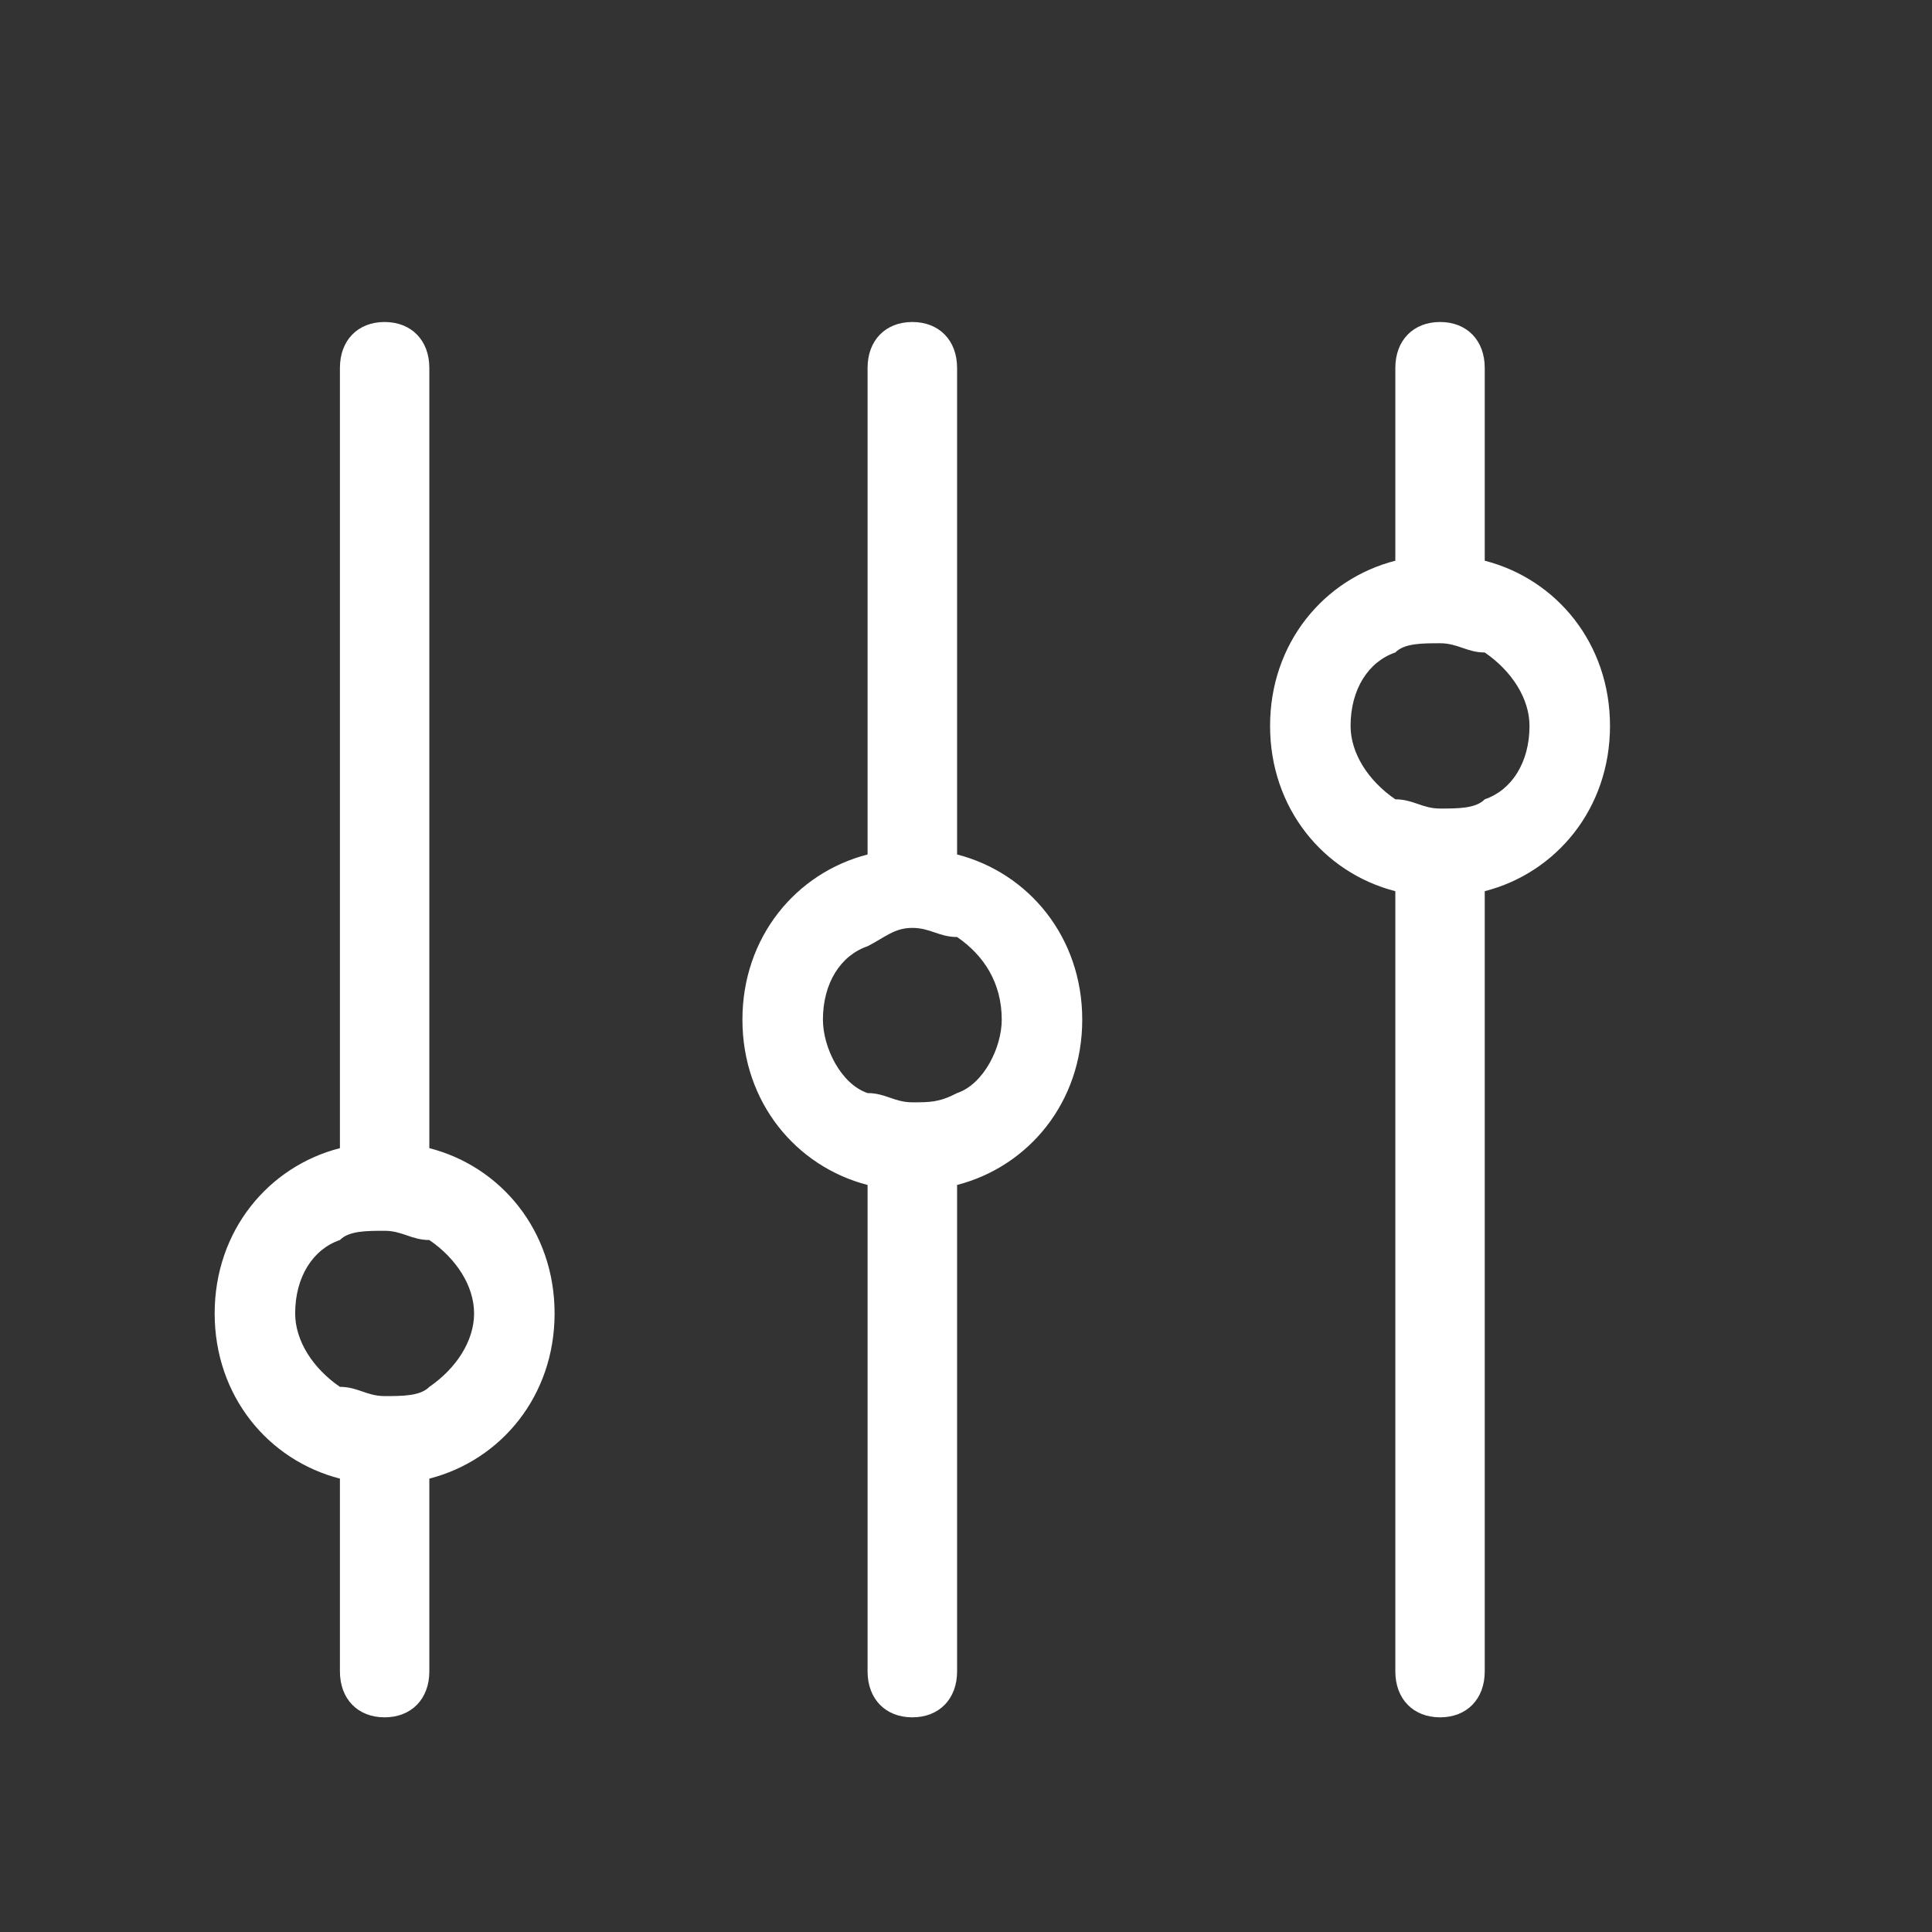 <svg width="18" height="18" viewBox="0 0 18 18" fill="none" xmlns="http://www.w3.org/2000/svg">
<rect x="0" y="0" width="18" height="18" fill="#333333" stroke="none"/>
<path d="M8.917 7.961V3.428C8.917 3.171 8.75 3 8.5 3C8.25 3 8.083 3.171 8.083 3.428V7.961C7.417 8.132 6.917 8.73 6.917 9.5C6.917 10.27 7.417 10.868 8.083 11.04V15.572C8.083 15.829 8.25 16 8.5 16C8.75 16 8.917 15.829 8.917 15.572V11.04C9.583 10.868 10.083 10.27 10.083 9.5C10.083 8.73 9.583 8.132 8.917 7.961ZM8.917 10.184C8.75 10.27 8.667 10.27 8.5 10.27C8.333 10.27 8.25 10.184 8.083 10.184C7.833 10.099 7.667 9.757 7.667 9.5C7.667 9.158 7.833 8.901 8.083 8.816C8.25 8.73 8.333 8.645 8.5 8.645C8.667 8.645 8.75 8.73 8.917 8.73C9.167 8.901 9.333 9.158 9.333 9.5C9.333 9.757 9.167 10.099 8.917 10.184ZM4 10.697V3.428C4 3.171 3.833 3 3.583 3C3.333 3 3.167 3.171 3.167 3.428V10.697C2.5 10.868 2 11.467 2 12.237C2 13.007 2.5 13.605 3.167 13.776V15.572C3.167 15.829 3.333 16 3.583 16C3.833 16 4 15.829 4 15.572V13.776C4.667 13.605 5.167 13.007 5.167 12.237C5.167 11.467 4.667 10.868 4 10.697ZM4 12.921C3.917 13.007 3.75 13.007 3.583 13.007C3.417 13.007 3.333 12.921 3.167 12.921C2.917 12.75 2.75 12.493 2.75 12.237C2.75 11.895 2.917 11.638 3.167 11.553C3.25 11.467 3.417 11.467 3.583 11.467C3.75 11.467 3.833 11.553 4 11.553C4.25 11.724 4.417 11.98 4.417 12.237C4.417 12.493 4.25 12.75 4 12.921ZM13.833 5.224V3.428C13.833 3.171 13.667 3 13.417 3C13.167 3 13 3.171 13 3.428V5.224C12.333 5.395 11.833 5.993 11.833 6.763C11.833 7.533 12.333 8.132 13 8.303V15.572C13 15.829 13.167 16 13.417 16C13.667 16 13.833 15.829 13.833 15.572V8.303C14.5 8.132 15 7.533 15 6.763C15 5.993 14.5 5.395 13.833 5.224ZM13.833 7.447C13.75 7.533 13.583 7.533 13.417 7.533C13.25 7.533 13.167 7.447 13 7.447C12.75 7.276 12.583 7.02 12.583 6.763C12.583 6.421 12.75 6.164 13 6.079C13.083 5.993 13.25 5.993 13.417 5.993C13.583 5.993 13.667 6.079 13.833 6.079C14.083 6.25 14.25 6.507 14.25 6.763C14.25 7.105 14.083 7.362 13.833 7.447Z" fill="white"/>
</svg>
